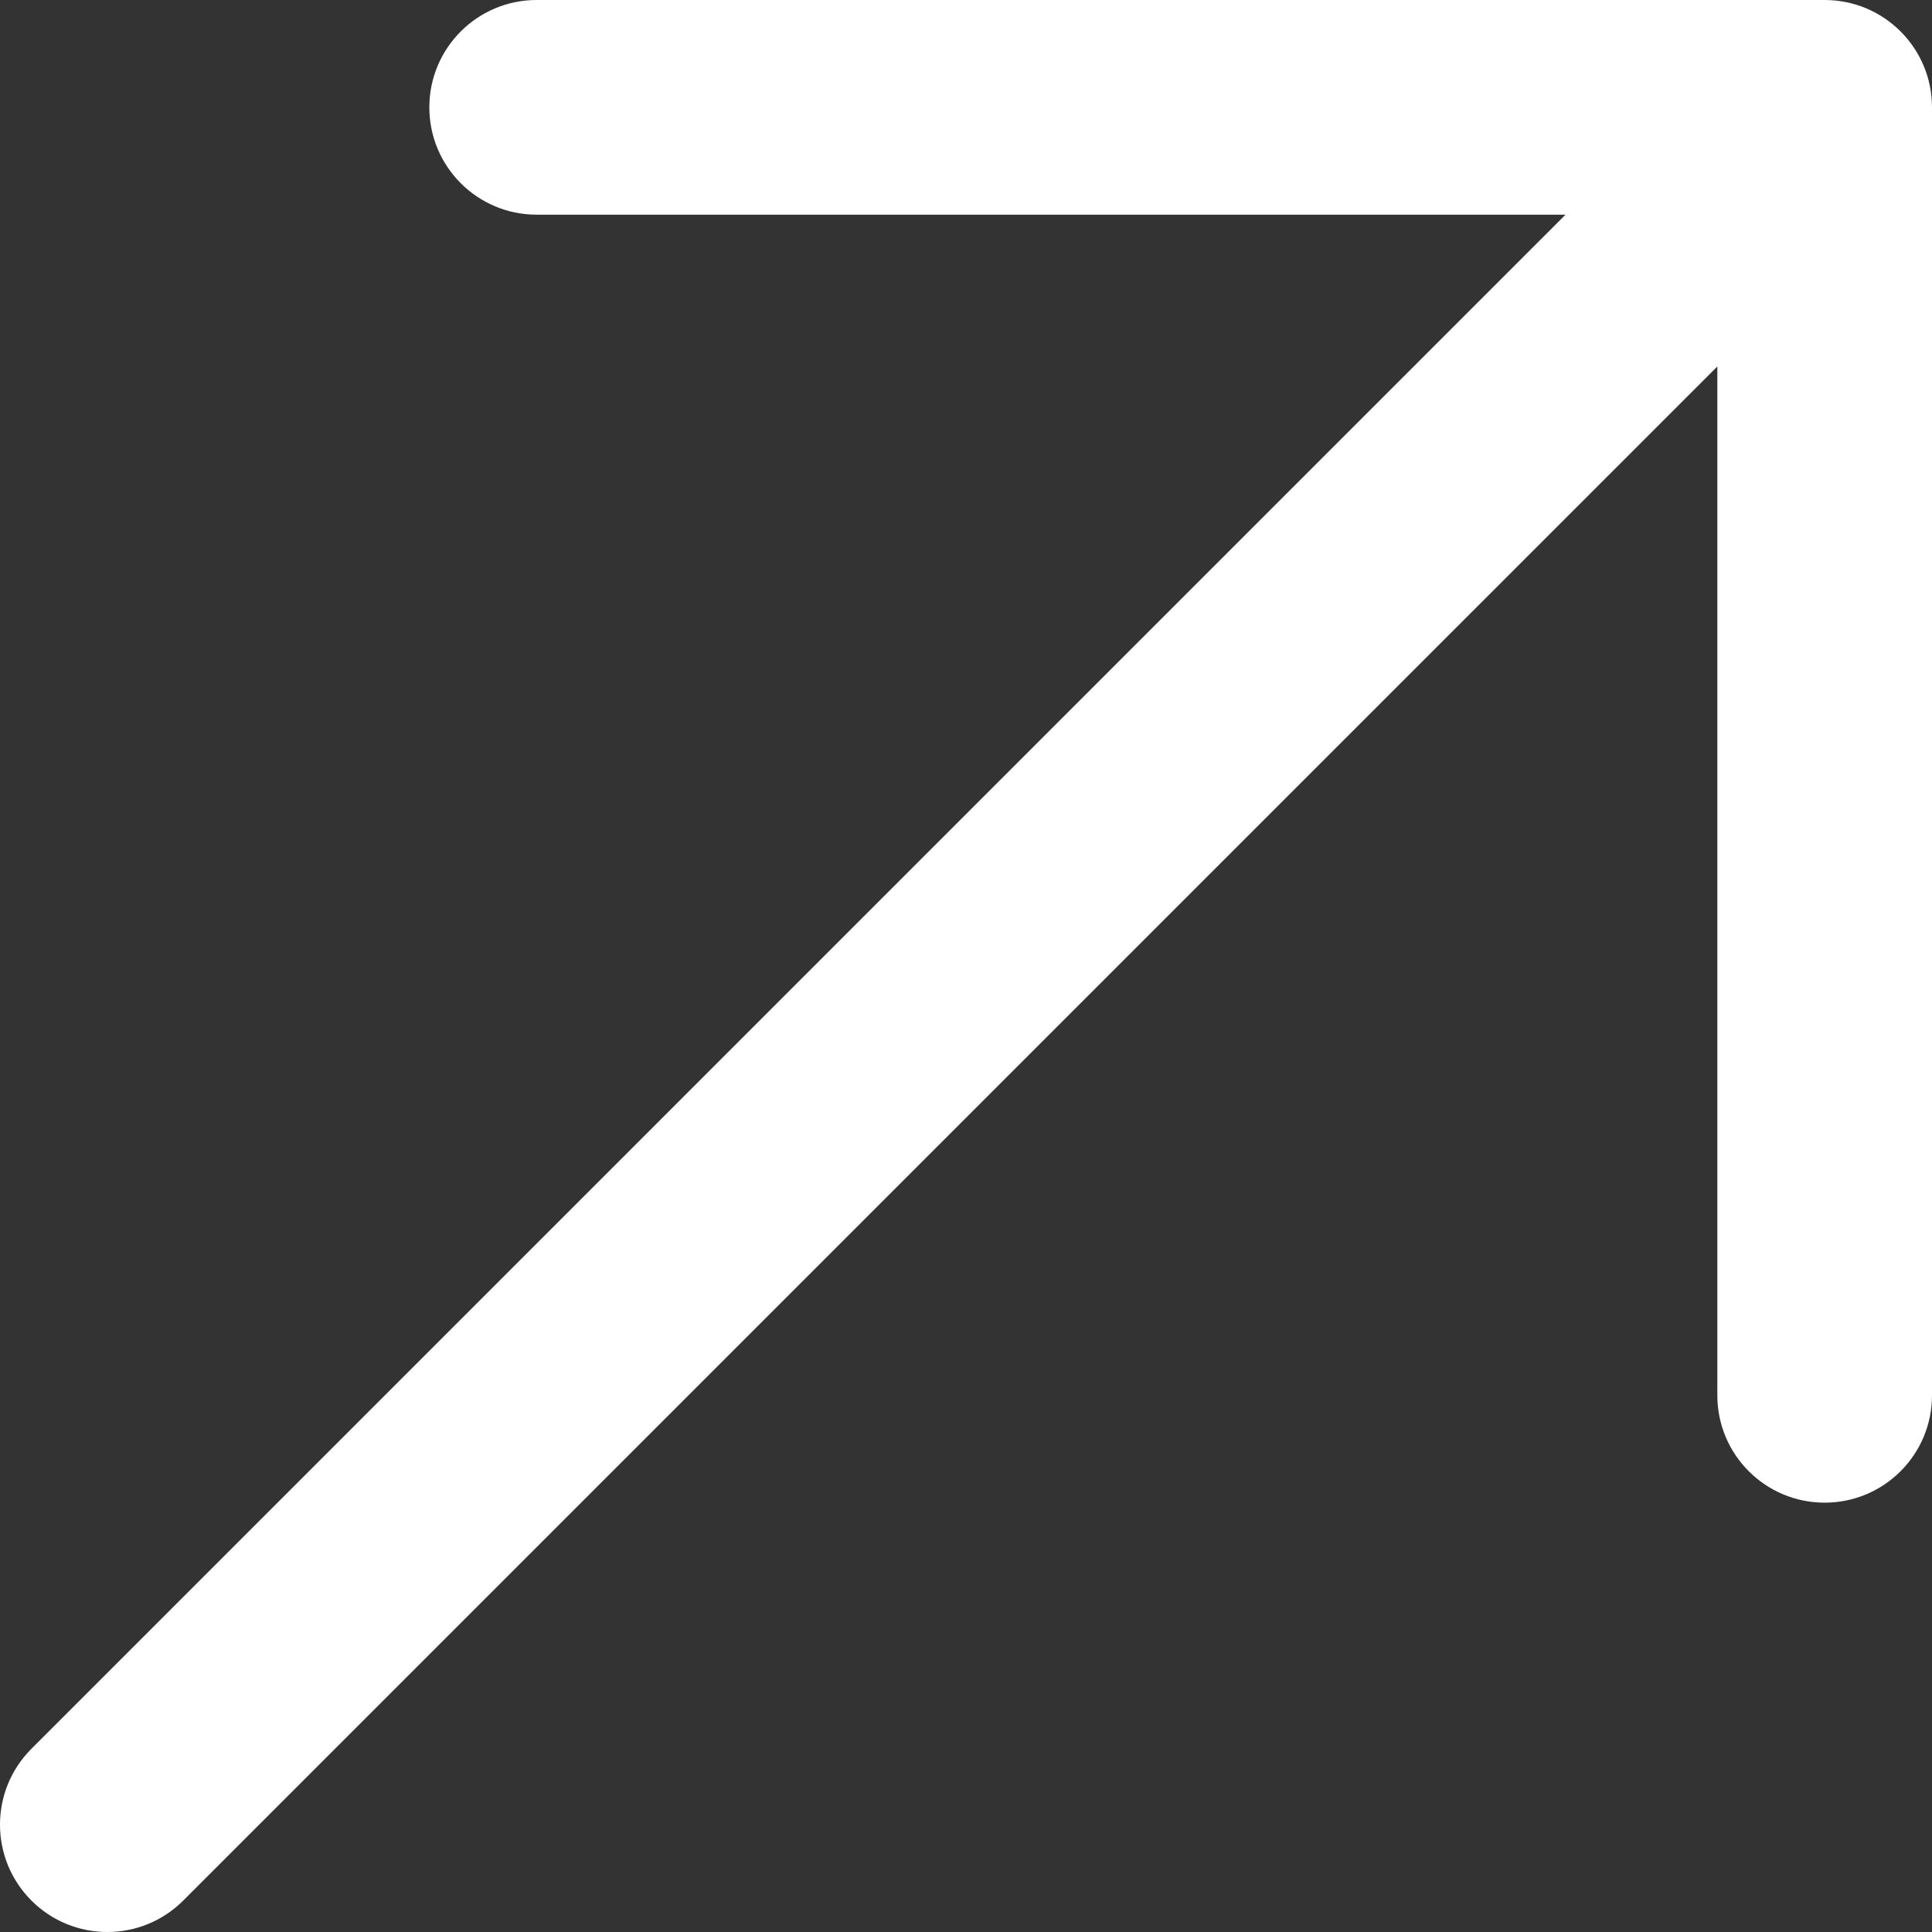 <svg width="208.687" xmlns="http://www.w3.org/2000/svg" height="208.687" id="screenshot-10ff9000-3311-807f-8006-ab6fad812611" viewBox="2383 -253 208.687 208.687" xmlns:xlink="http://www.w3.org/1999/xlink" fill="none" version="1.1"><rect x="2383" y="-253" width="208.687" height="208.687" fill="#333333" stroke="none"/><g id="shape-10ff9000-3311-807f-8006-ab6fad812611"><g class="fills" id="fills-10ff9000-3311-807f-8006-ab6fad812611"><path d="M2440.969,-229.812C2434.564,-229.812,2429.375,-235.003,2429.375,-241.406C2429.375,-247.809,2434.564,-253,2440.969,-253L2580.094,-253C2586.498,-253,2591.687,-247.809,2591.687,-241.406L2591.687,-102.281C2591.687,-95.878,2586.498,-90.688,2580.094,-90.688C2573.689,-90.688,2568.5,-95.878,2568.5,-102.281L2568.5,-213.417L2402.791,-47.709C2398.266,-43.181,2390.921,-43.181,2386.396,-47.709C2381.867,-52.236,2381.867,-59.576,2386.396,-64.104L2552.102,-229.812L2440.969,-229.812Z" fill-rule="evenodd" clip-rule="evenodd" style="fill: rgb(255, 255, 255); fill-opacity: 1;"/></g></g></svg>